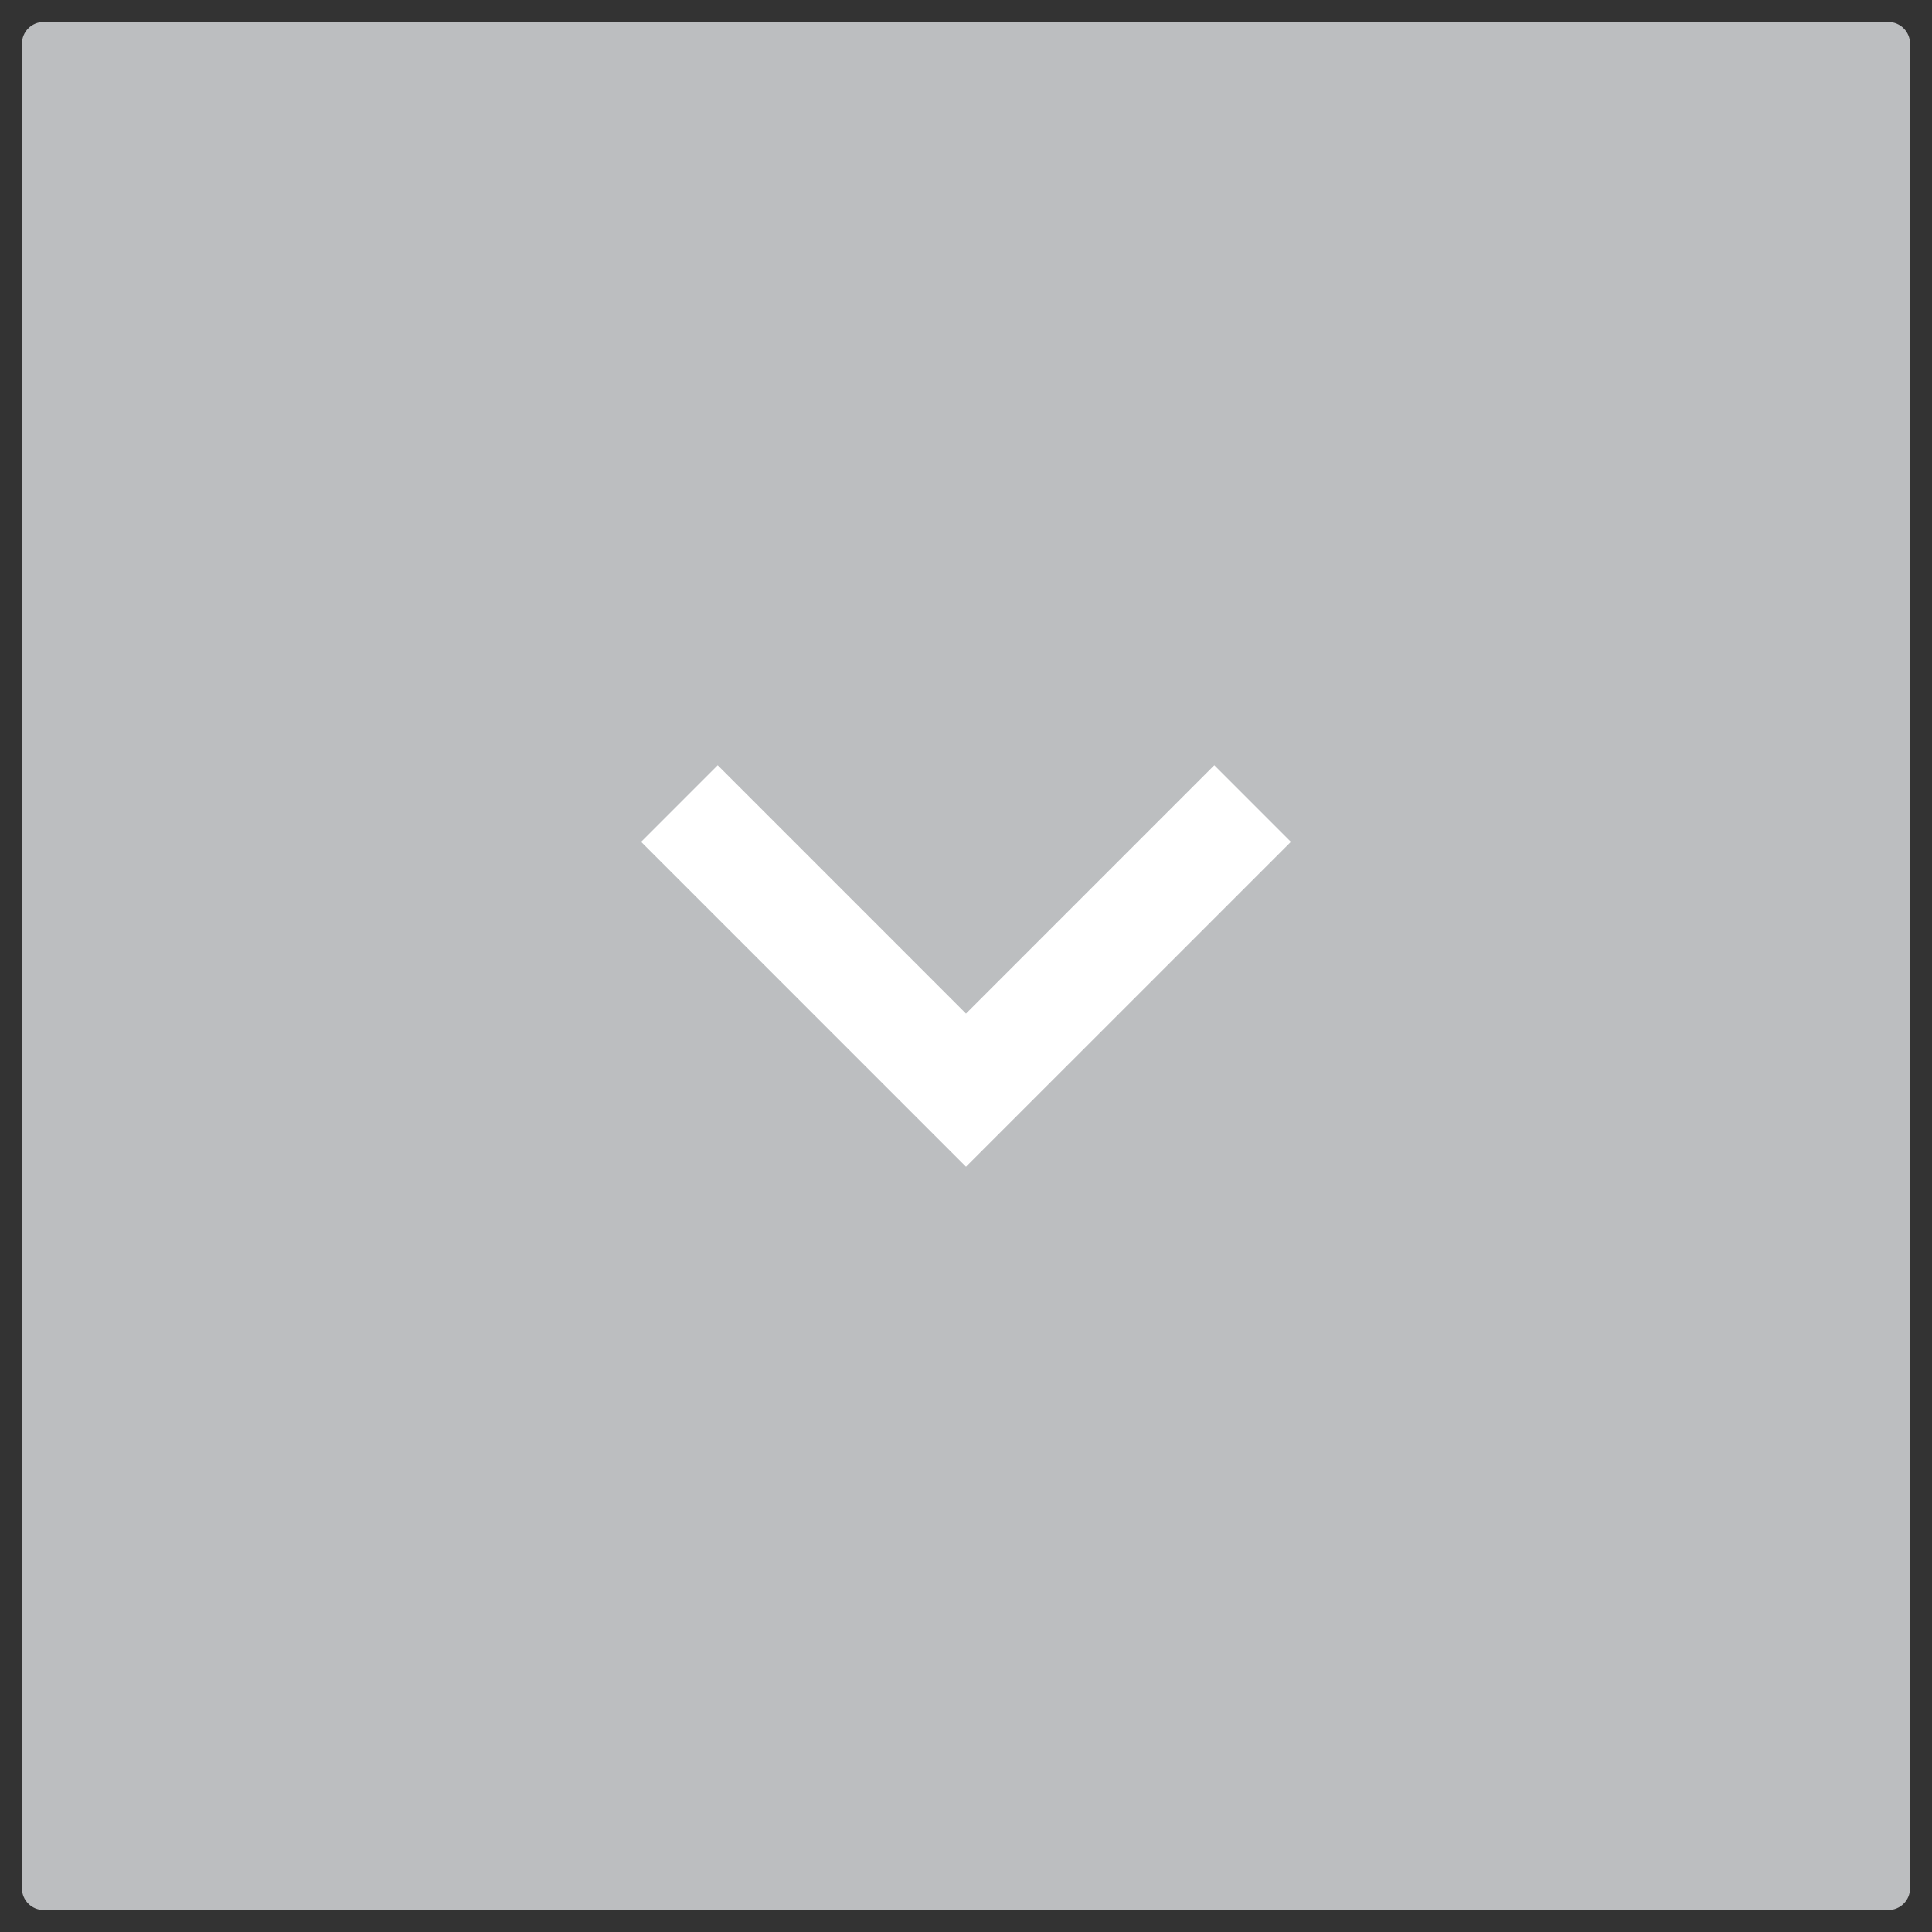 <?xml version="1.0" encoding="utf-8"?>
<!-- Generator: Adobe Illustrator 16.0.0, SVG Export Plug-In . SVG Version: 6.00 Build 0)  -->
<!DOCTYPE svg PUBLIC "-//W3C//DTD SVG 1.1//EN" "http://www.w3.org/Graphics/SVG/1.1/DTD/svg11.dtd">
<svg version="1.1" id="Layer_1" xmlns="http://www.w3.org/2000/svg" xmlns:xlink="http://www.w3.org/1999/xlink" x="0px" y="0px"
	 width="83.617px" height="83.617px" viewBox="0 0 83.617 83.617" enable-background="new 0 0 83.617 83.617" xml:space="preserve">
<rect x="0" y="0" width="83.617" height="83.617" fill="#333333" stroke="none"/>
<path fill="#BCBEC0" d="M81.729,82.667H1.888c-0.516,0-0.938-0.422-0.938-0.938V1.888c0-0.516,0.421-0.938,0.938-0.938h79.84
	c0.517,0,0.938,0.421,0.938,0.938v79.84C82.667,82.245,82.245,82.667,81.729,82.667z"/>
<polygon fill="#FFFFFF" points="41.808,43.868 31.062,33.121 27.748,36.436 41.808,50.496 55.869,36.436 52.555,33.121 "/>
</svg>
